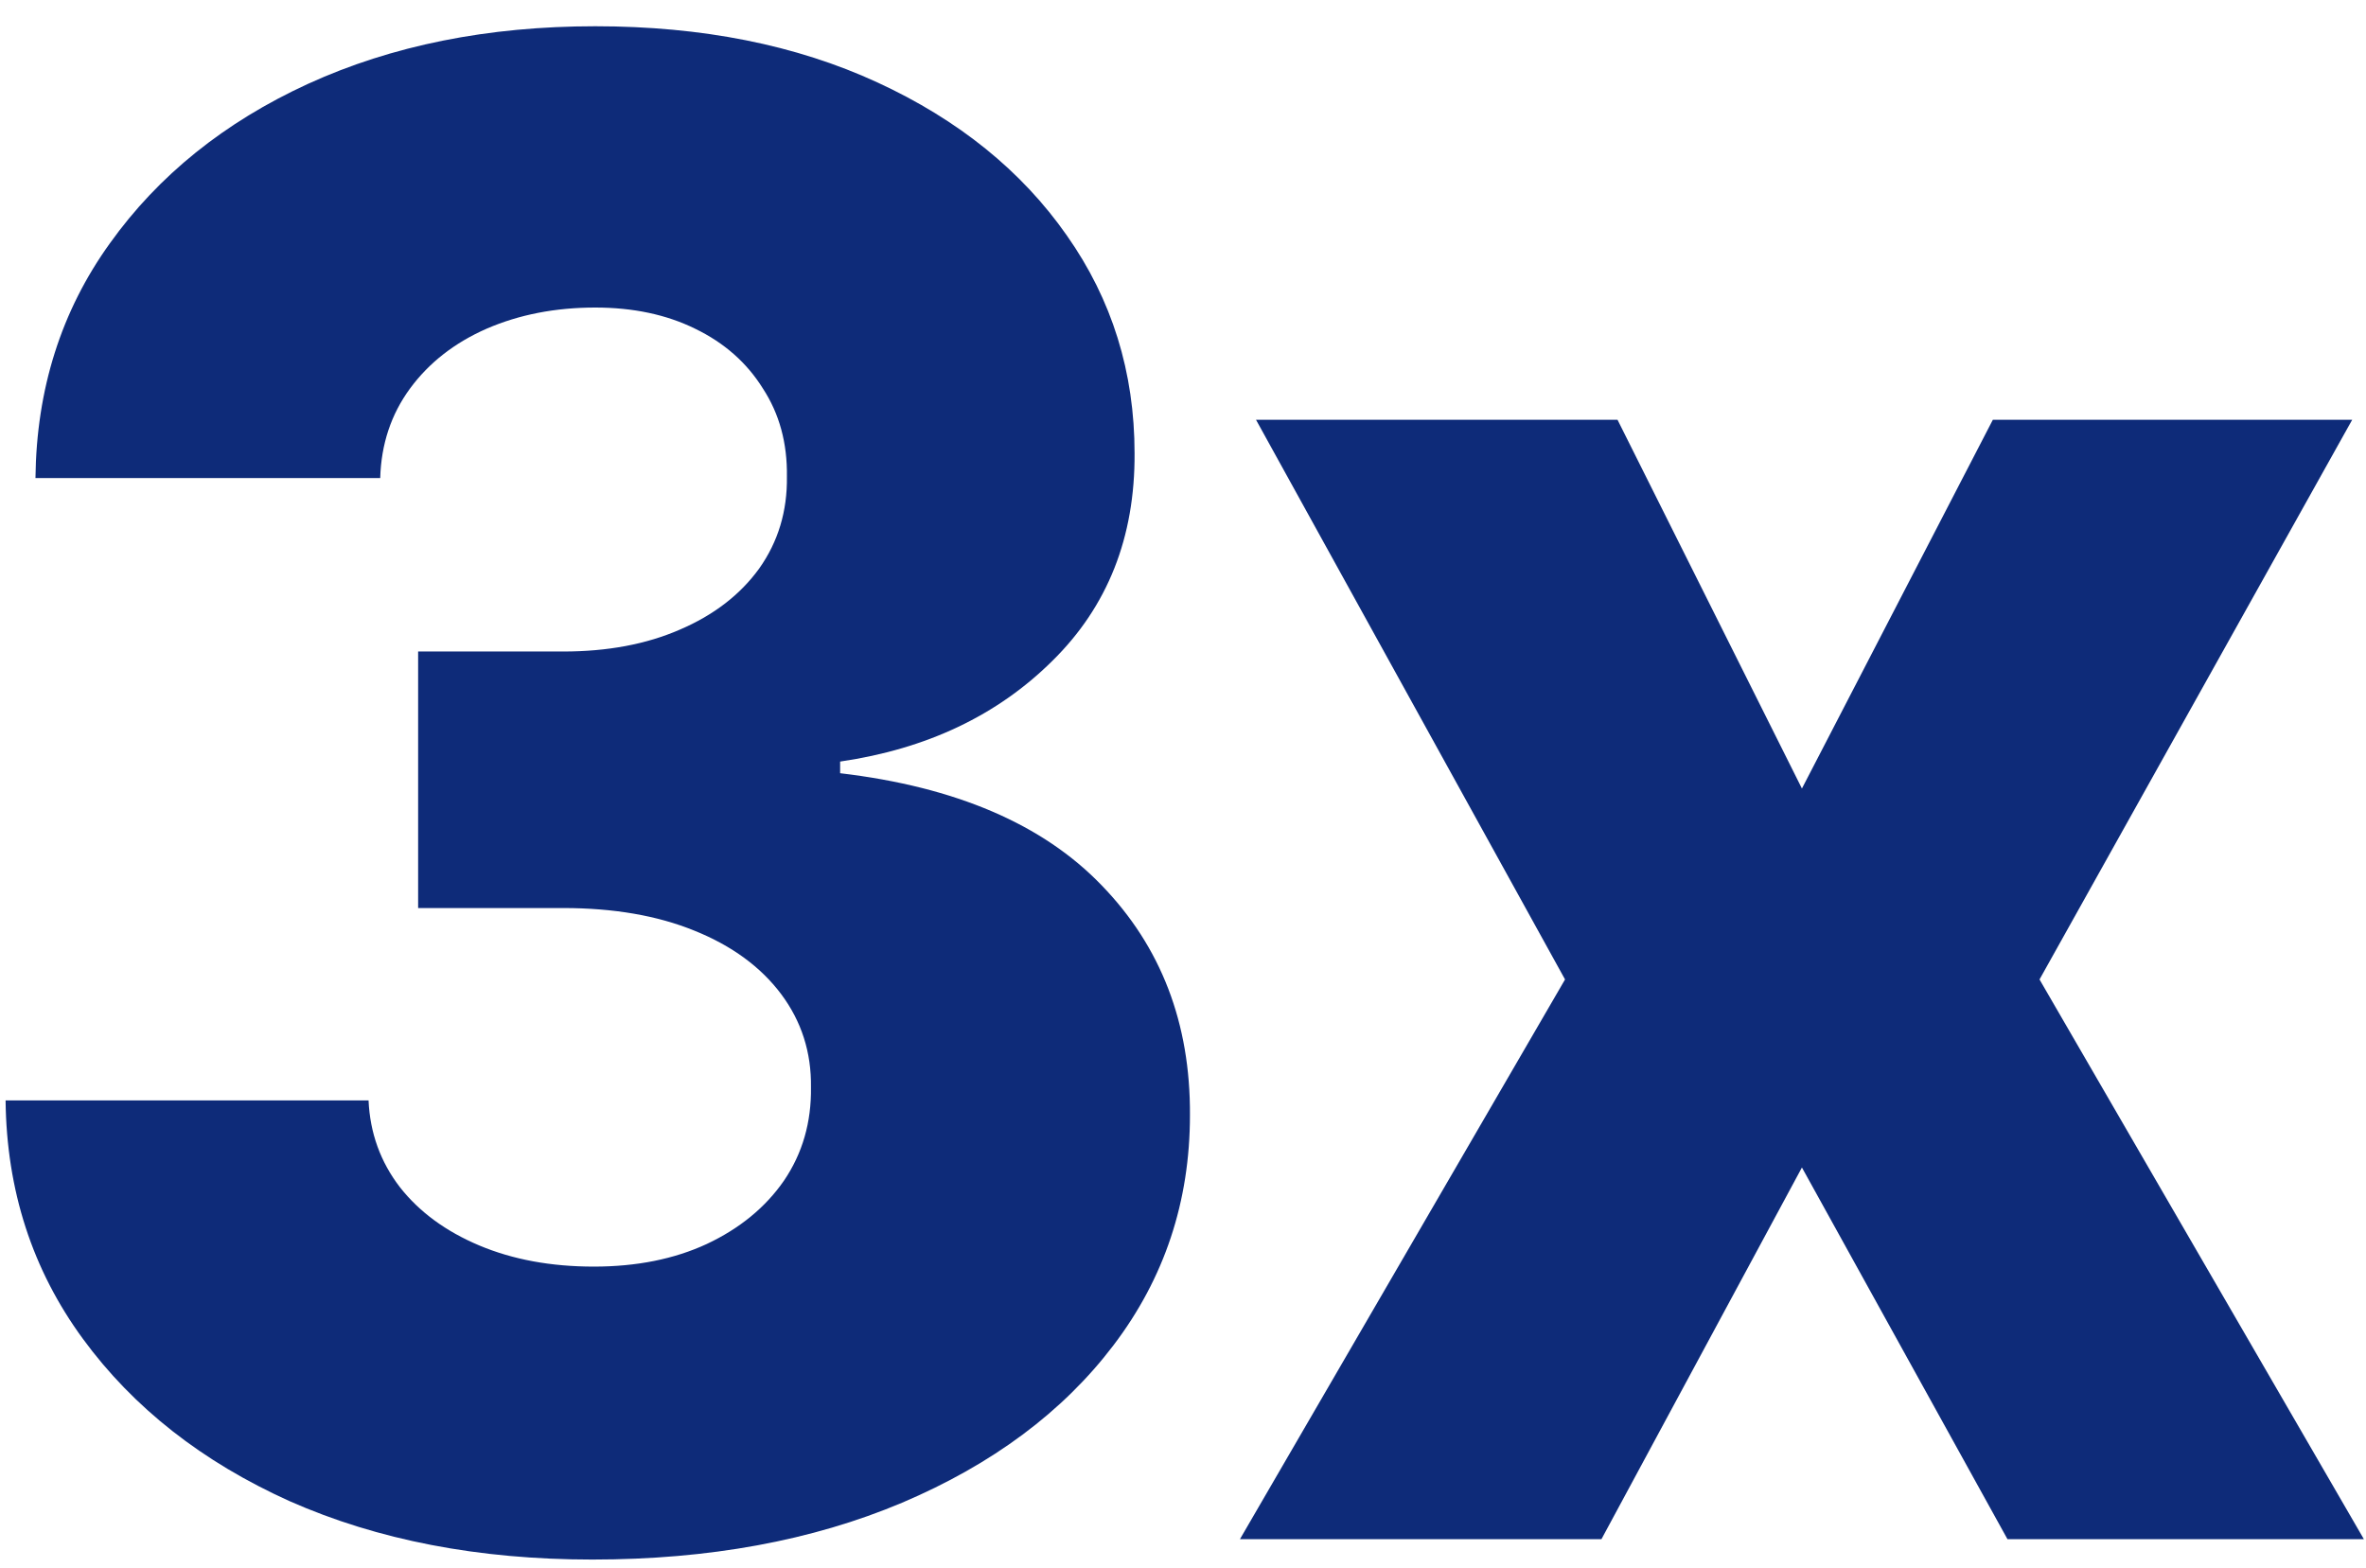 <svg width="83" height="55" viewBox="0 0 83 55" fill="none" xmlns="http://www.w3.org/2000/svg">
<path d="M56.743 14.727L63.212 27.665L69.91 14.727H82.516L71.547 34.364L82.925 54H70.422L63.212 40.961L56.18 54H43.498L54.902 34.364L44.061 14.727H56.743Z" fill="#0E2B79"/>
<path d="M20.778 54.716C16.79 54.716 13.253 54.035 10.168 52.671C7.099 51.29 4.679 49.39 2.906 46.969C1.134 44.549 0.23 41.762 0.196 38.608H12.929C12.98 39.75 13.347 40.765 14.028 41.651C14.71 42.52 15.639 43.202 16.815 43.697C17.991 44.191 19.33 44.438 20.83 44.438C22.33 44.438 23.651 44.174 24.793 43.645C25.952 43.1 26.855 42.358 27.503 41.421C28.151 40.466 28.466 39.375 28.449 38.148C28.466 36.921 28.116 35.83 27.401 34.875C26.685 33.921 25.671 33.179 24.358 32.651C23.062 32.123 21.528 31.858 19.756 31.858H14.668V22.858H19.756C21.307 22.858 22.671 22.603 23.847 22.091C25.04 21.58 25.969 20.864 26.634 19.944C27.298 19.006 27.622 17.932 27.605 16.722C27.622 15.546 27.341 14.515 26.761 13.628C26.199 12.725 25.406 12.026 24.384 11.532C23.378 11.037 22.21 10.79 20.881 10.79C19.483 10.79 18.213 11.037 17.071 11.532C15.946 12.026 15.051 12.725 14.386 13.628C13.722 14.532 13.372 15.58 13.338 16.773H1.244C1.278 13.654 2.148 10.909 3.852 8.54C5.557 6.154 7.875 4.287 10.807 2.941C13.756 1.594 17.114 0.921 20.881 0.921C24.631 0.921 27.929 1.577 30.776 2.89C33.622 4.202 35.838 5.992 37.423 8.259C39.008 10.509 39.801 13.057 39.801 15.904C39.818 18.853 38.855 21.282 36.912 23.191C34.986 25.1 32.506 26.276 29.472 26.719V27.128C33.528 27.606 36.588 28.918 38.651 31.066C40.73 33.214 41.761 35.898 41.744 39.12C41.744 42.154 40.849 44.847 39.06 47.199C37.287 49.535 34.815 51.375 31.645 52.722C28.491 54.052 24.869 54.716 20.778 54.716Z" fill="#0E2B79"/>
</svg>
